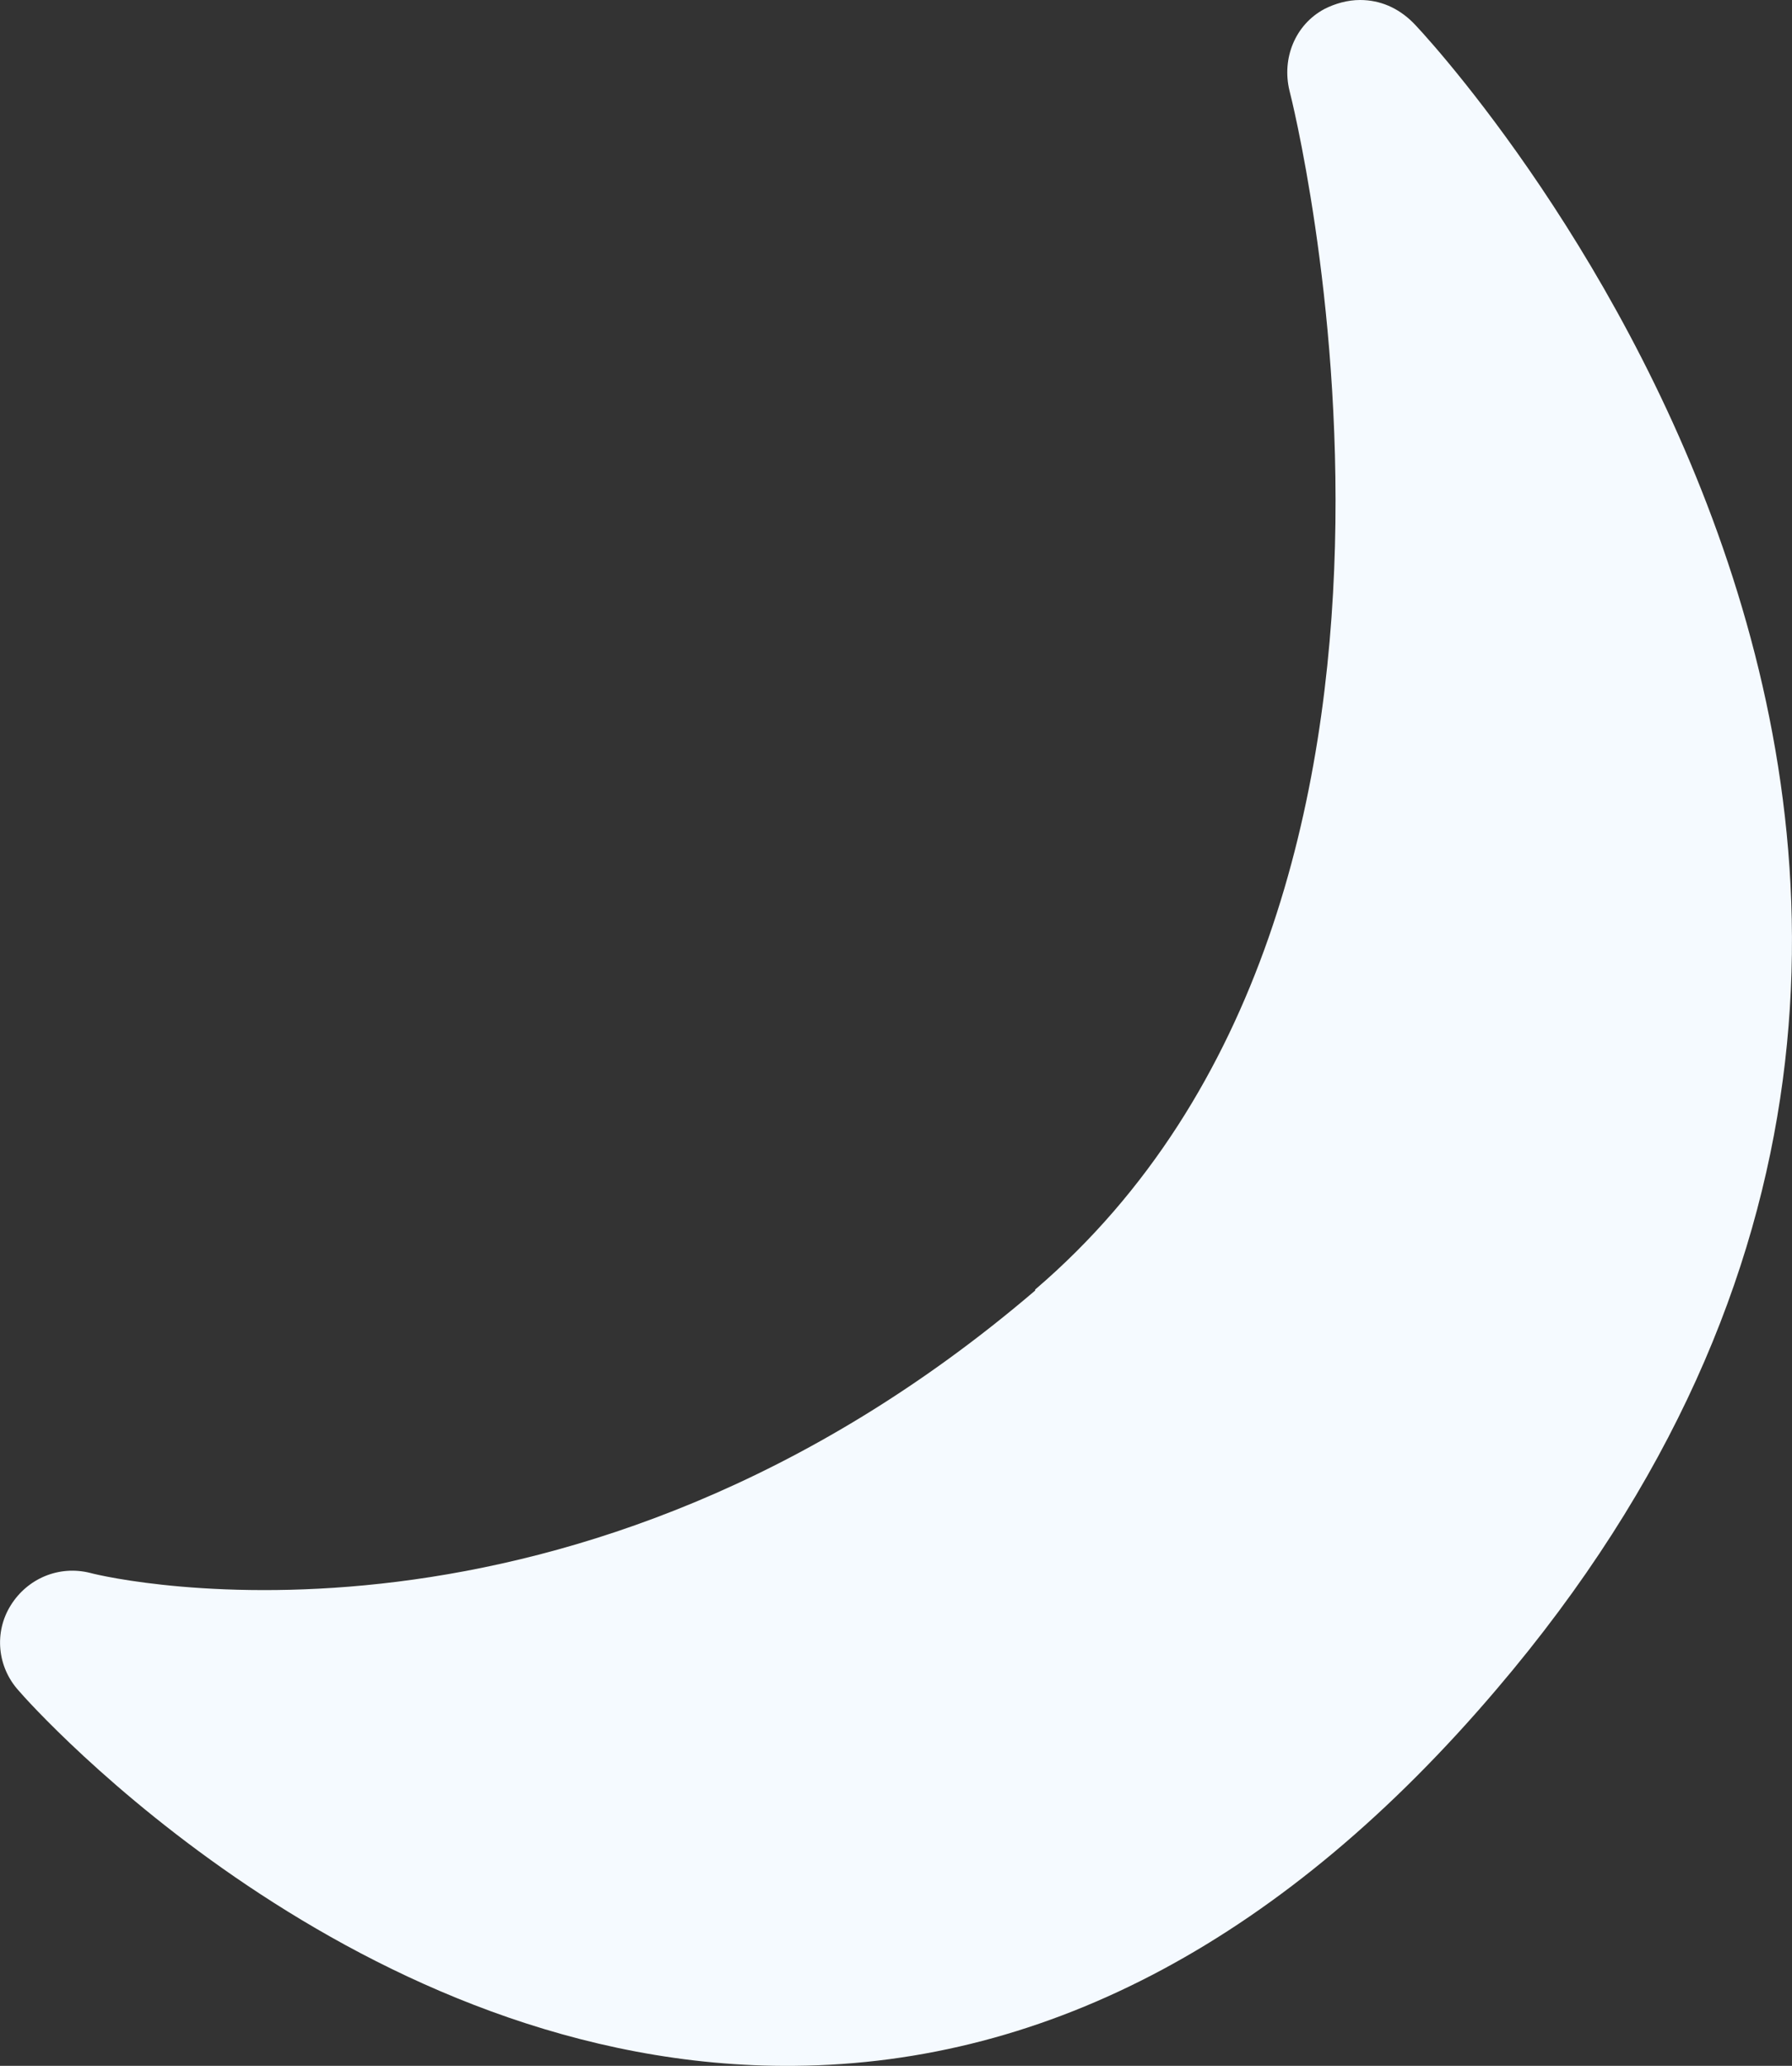 <?xml version="1.0" encoding="utf-8"?>
<svg xmlns="http://www.w3.org/2000/svg" fill="none" height="100%" overflow="visible" preserveAspectRatio="none" style="display: block;" viewBox="0 0 7.314 8.428" width="100%">
<rect x="0" y="0" width="7.314" height="8.428" fill="#333333" stroke="none"/>
<path d="M4.225 5.265C2.342 6.874 0.45 6.44 0.368 6.417C0.24 6.385 0.112 6.44 0.044 6.549C-0.025 6.659 -0.011 6.801 0.076 6.897C0.13 6.961 1.46 8.446 3.243 8.428C4.285 8.419 5.249 7.902 6.108 6.892C8.992 3.51 5.802 0.123 5.766 0.091C5.706 0.032 5.633 0 5.551 0C5.501 0 5.45 0.014 5.405 0.037C5.286 0.101 5.231 0.238 5.263 0.37C5.272 0.402 6.095 3.661 4.225 5.261V5.265Z" fill="#F5FAFF" id="Vector"/>
</svg>